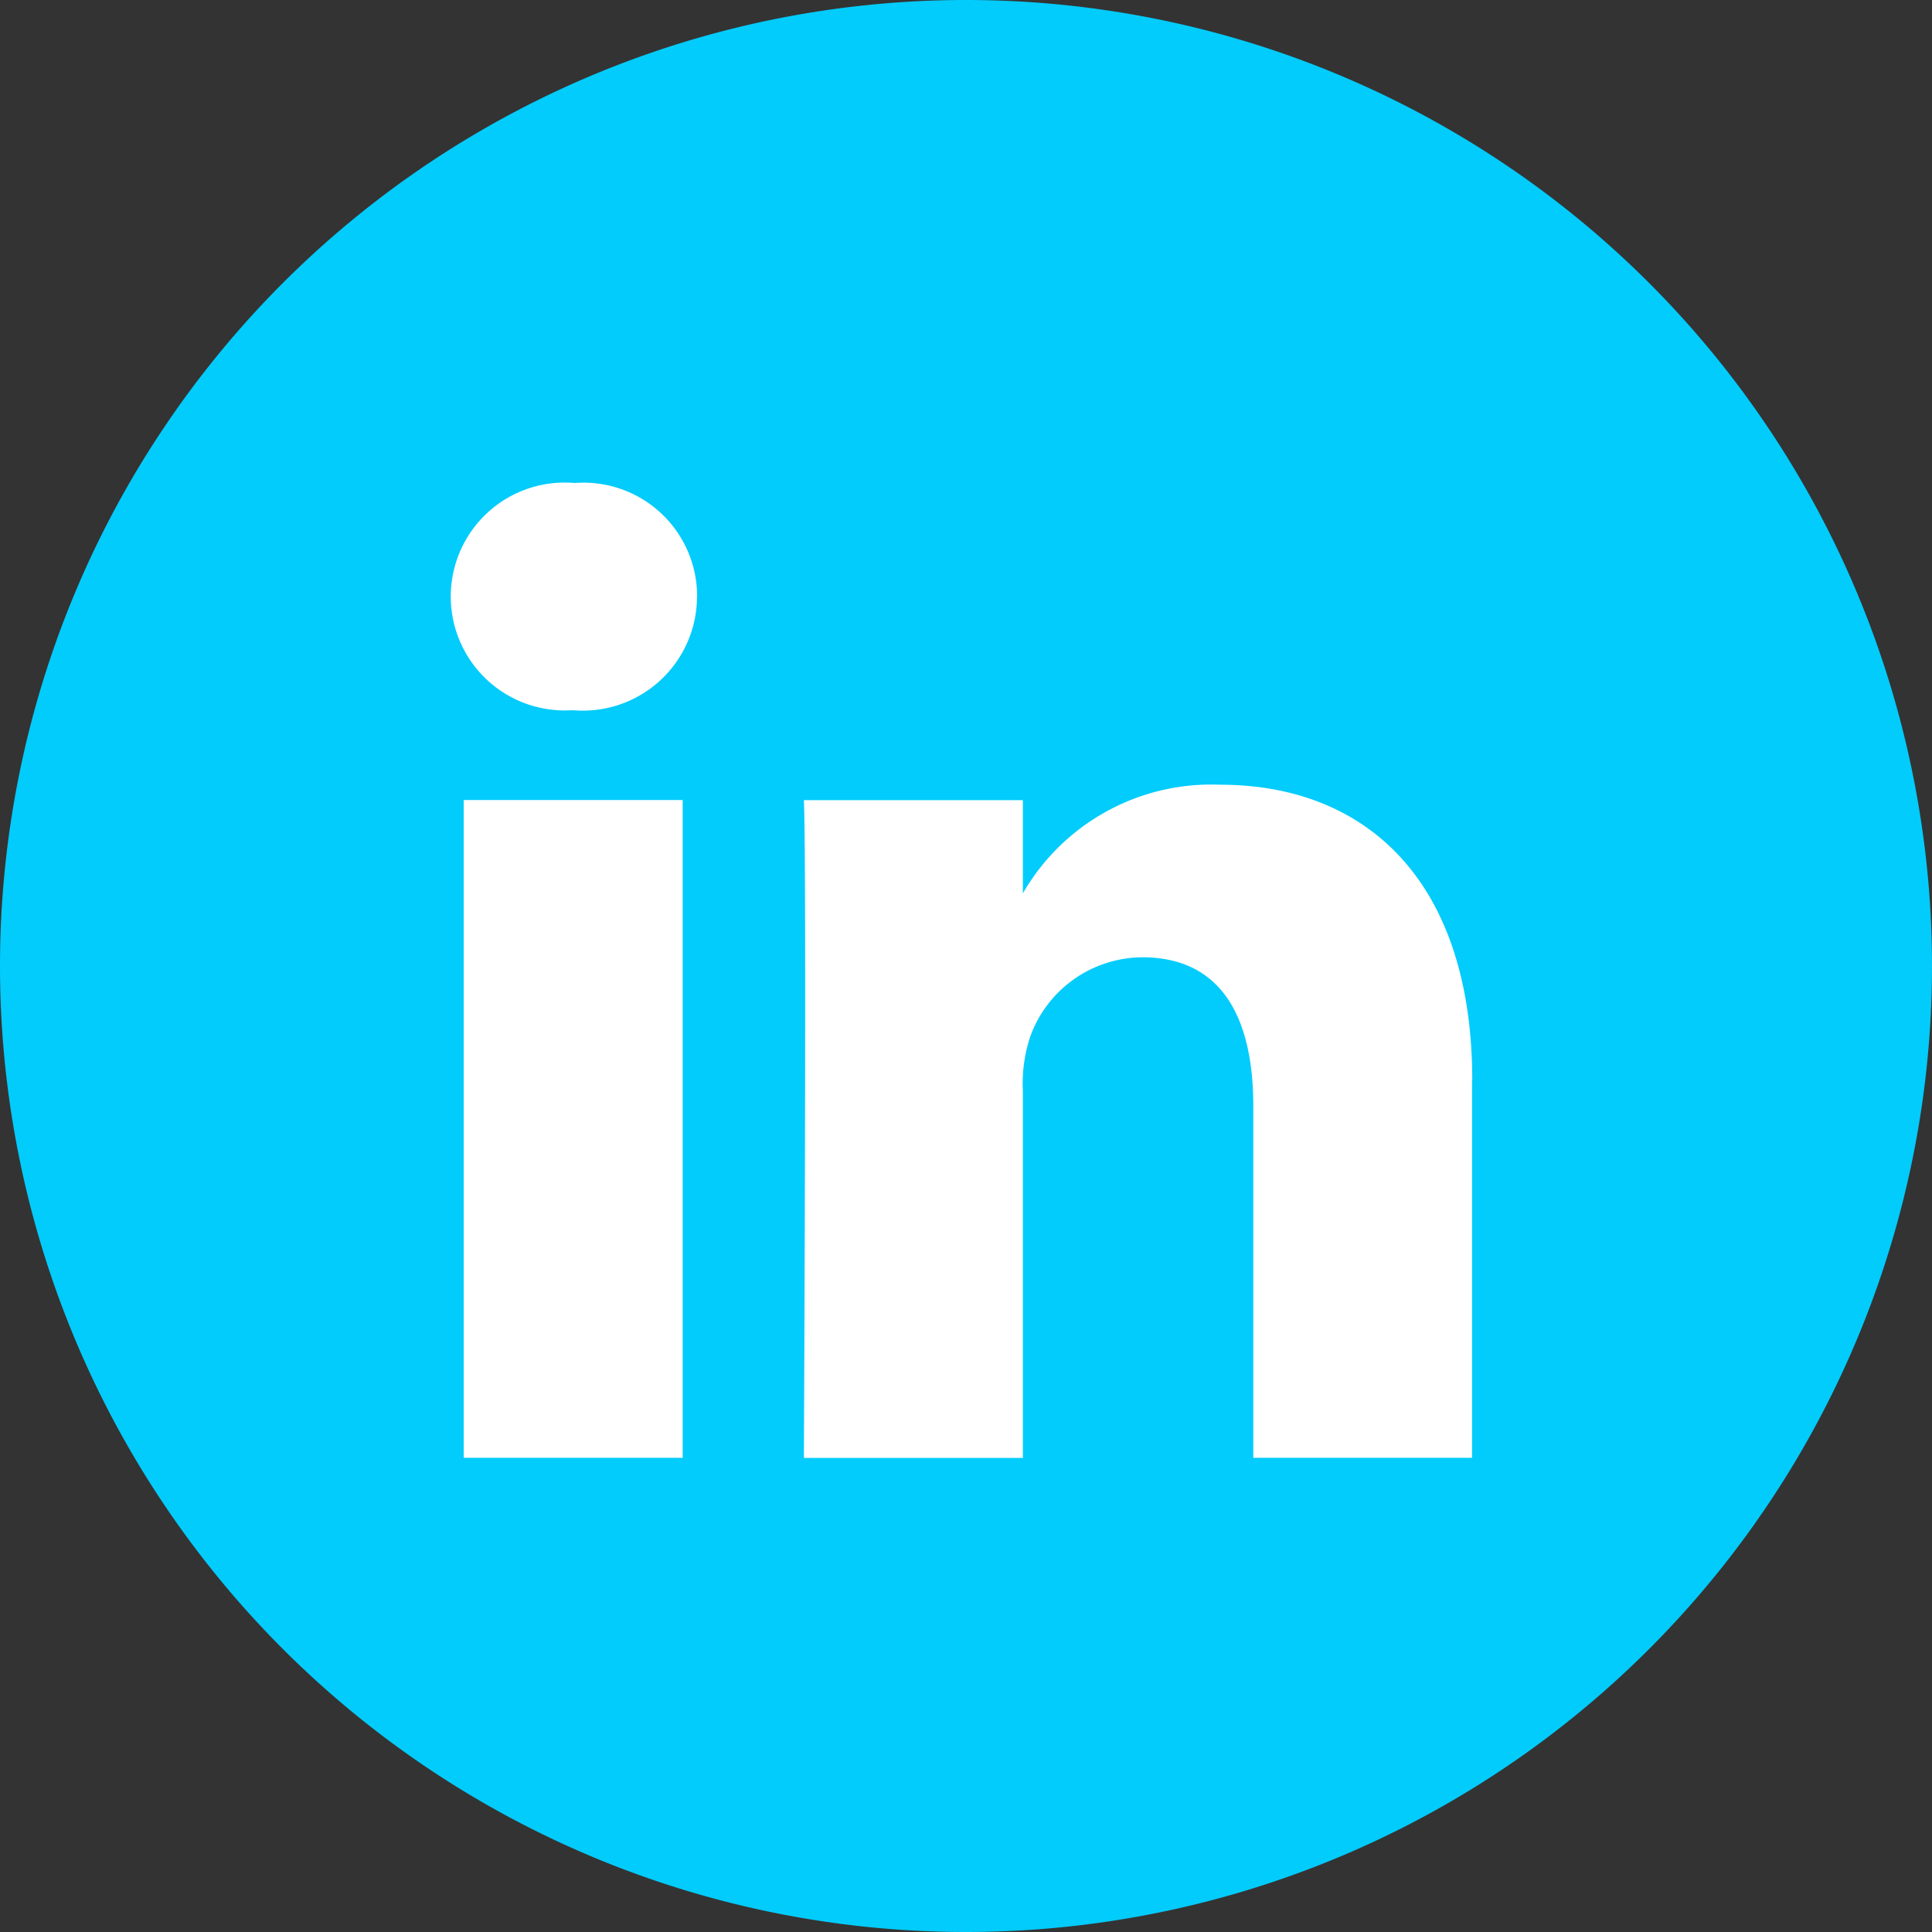 <?xml version="1.0" encoding="UTF-8"?> <svg xmlns="http://www.w3.org/2000/svg" id="linkedin-white" width="17.532" height="17.532" viewBox="0 0 17.532 17.532"><rect x="0" y="0" width="17.532" height="17.532" fill="#333333" stroke="none"/><g id="Group_88" data-name="Group 88"><g id="Group_87" data-name="Group 87"><g id="Group_86" data-name="Group 86"><g id="Group_85" data-name="Group 85"><path id="Path_363" data-name="Path 363" d="M0,8.766a8.766,8.766,0,1,1,8.766,8.766A8.766,8.766,0,0,1,0,8.766Z" fill="#02ccfc"></path><path id="Path_364" data-name="Path 364" d="M10.037,11.377v5.969H8.05V11.377h1.987Zm.13-1.846a1.036,1.036,0,0,1-1.124,1.031H9.031A1.034,1.034,0,1,1,9.057,8.5,1.031,1.031,0,0,1,10.168,9.531ZM17.2,13.924v3.422H15.215V14.153c0-.8-.287-1.349-1.007-1.349a1.088,1.088,0,0,0-1.019.725,1.358,1.358,0,0,0-.065.485v3.333H11.137s.026-5.409,0-5.969h1.987v.846a1.973,1.973,0,0,1,1.791-.986c1.307,0,2.287.853,2.287,2.686Z" transform="translate(-3.842 -4.117)" fill="#fff"></path></g></g></g></g></svg> 